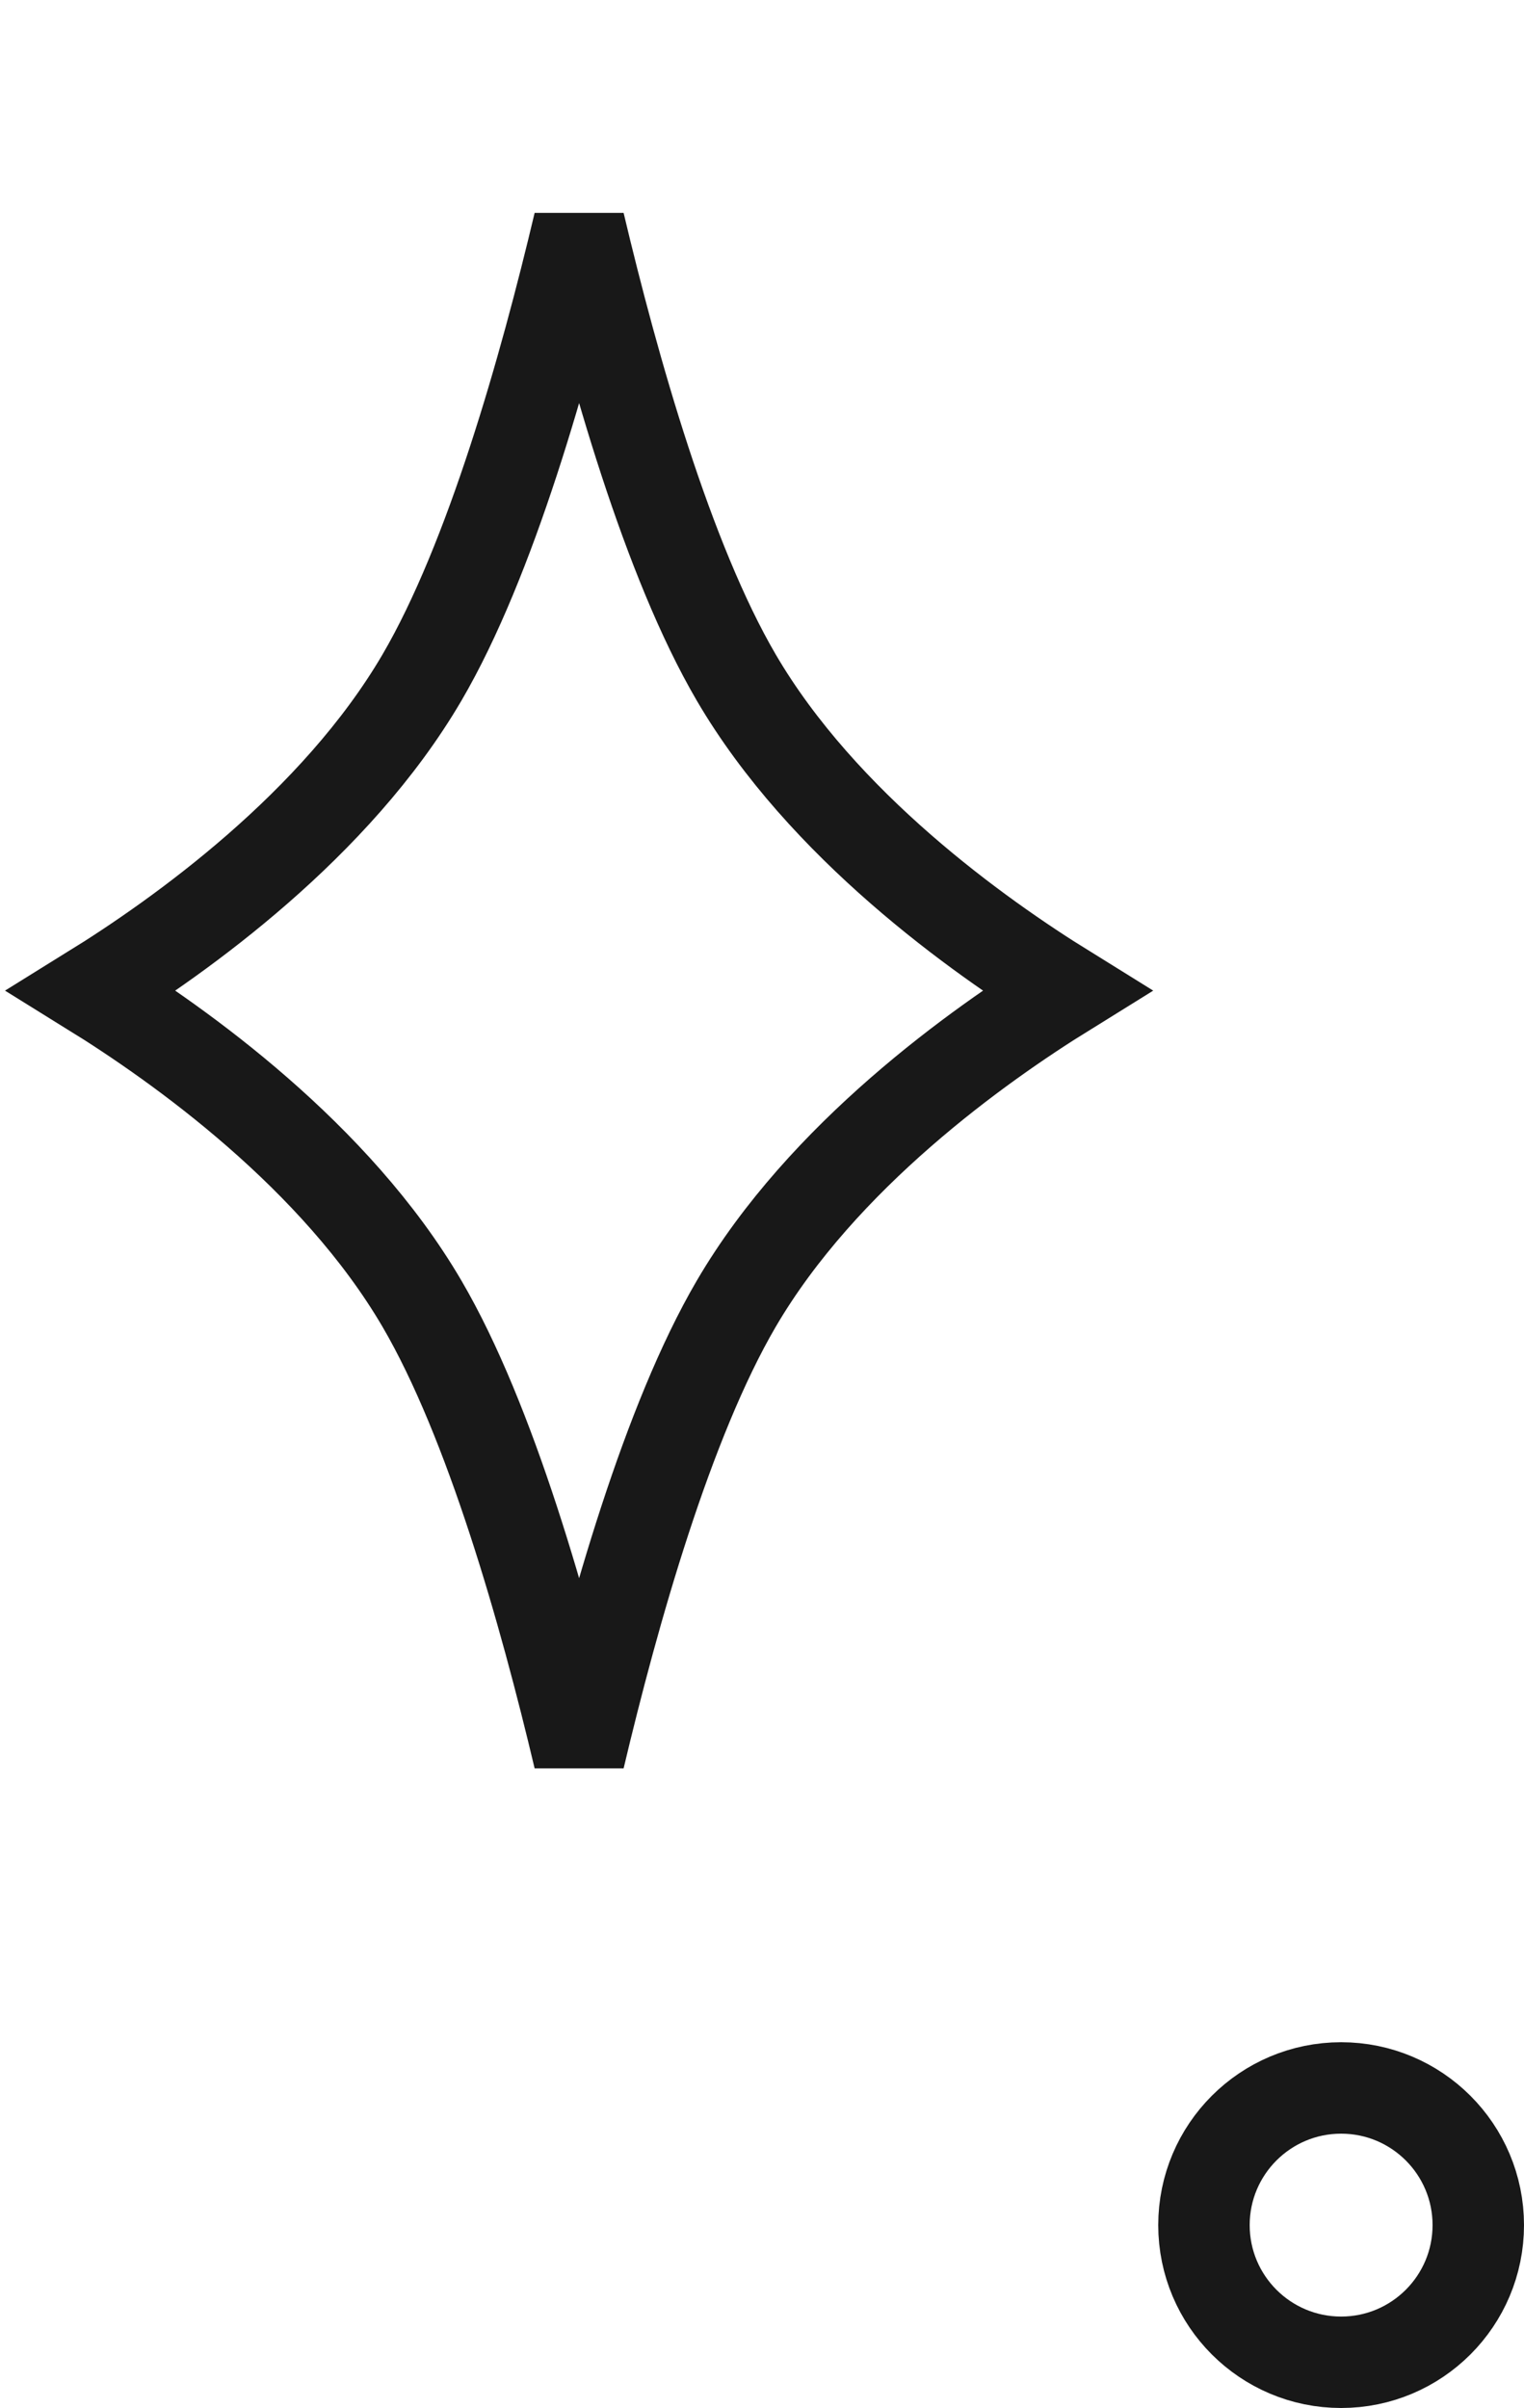 <?xml version="1.0" encoding="UTF-8"?> <svg xmlns="http://www.w3.org/2000/svg" width="50" height="79" viewBox="0 0 50 79" fill="none"> <path d="M13.846 22.226C16.096 18.377 17.868 12.105 19 7.33C20.132 12.105 21.904 18.377 24.154 22.226C26.991 27.079 32.095 30.707 34.988 32.5C32.095 34.293 26.991 37.921 24.154 42.774C21.904 46.623 20.132 52.895 19 57.67C17.868 52.895 16.096 46.623 13.846 42.774C11.009 37.921 5.905 34.293 3.012 32.5C5.905 30.707 11.009 27.079 13.846 22.226Z" stroke="#181818" stroke-width="3"></path> <circle cx="44" cy="73" r="4.5" stroke="#181818" stroke-width="3"></circle> </svg> 